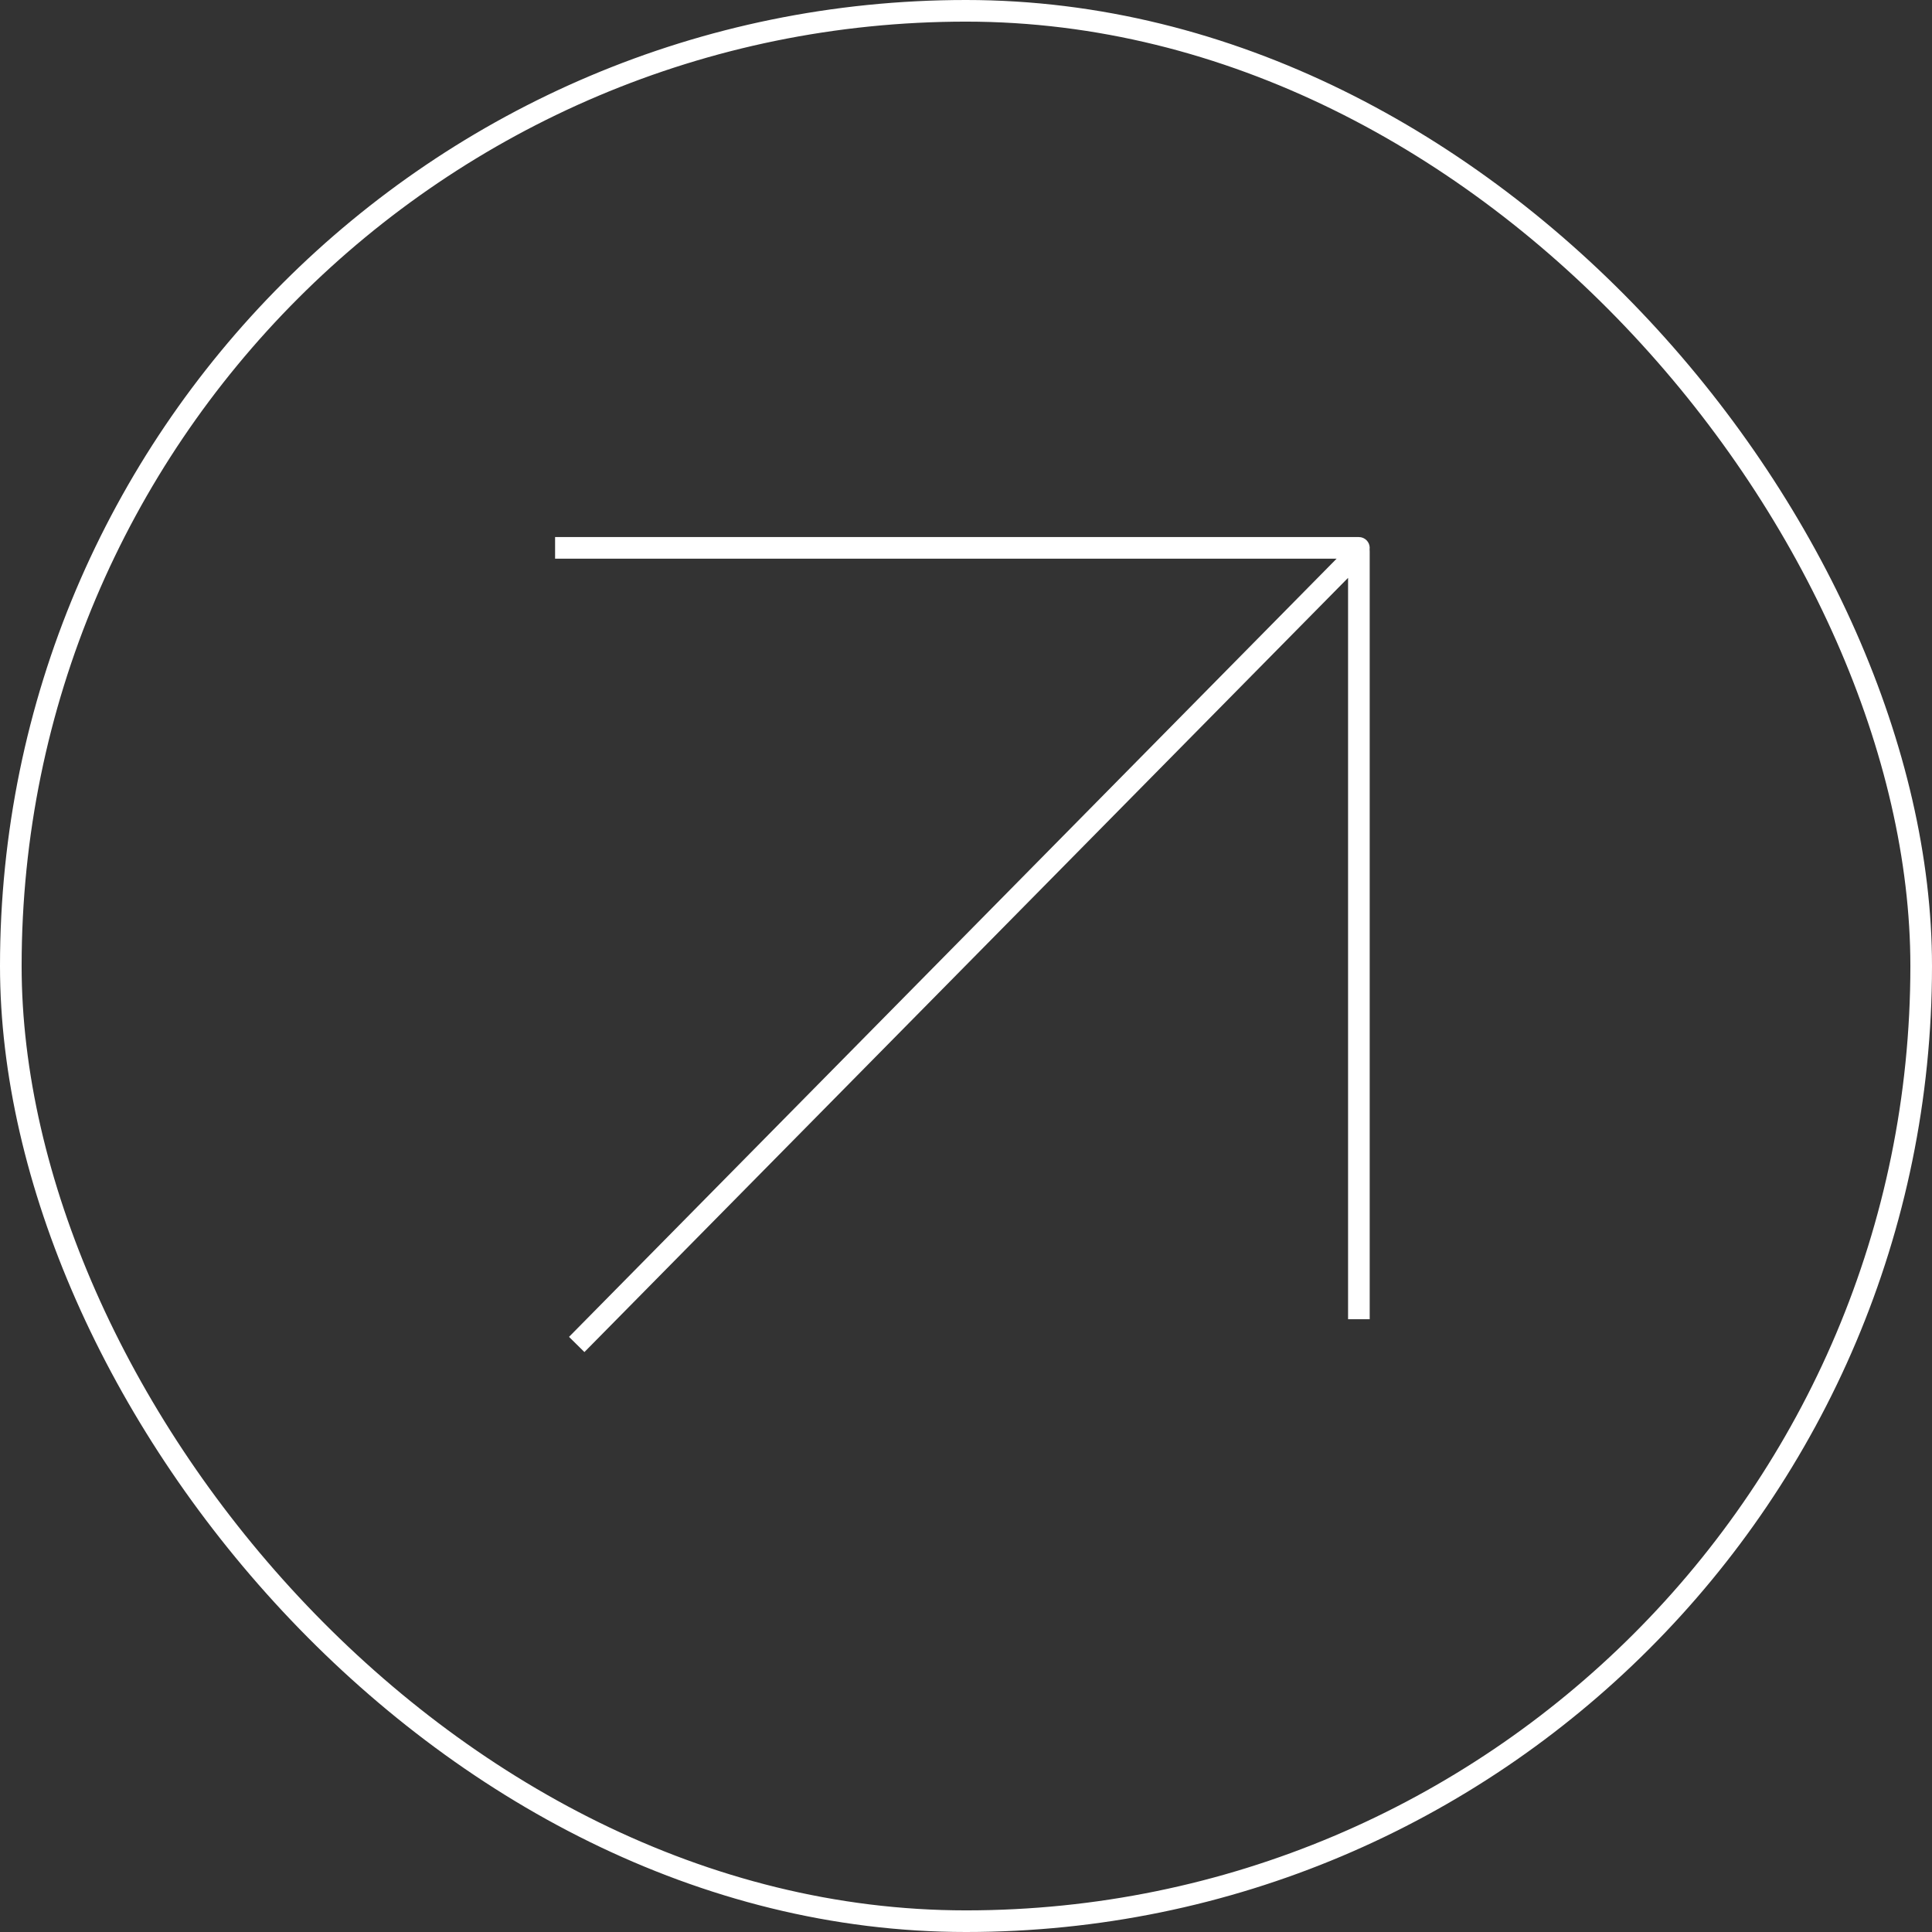 <?xml version="1.0" encoding="UTF-8"?> <svg xmlns="http://www.w3.org/2000/svg" width="268" height="268" viewBox="0 0 268 268" fill="none"><rect x="0" y="0" width="268" height="268" fill="#333333" stroke="none"/><rect x="1.5" y="1.5" width="265" height="265" rx="132.5" stroke="white" stroke-width="3"></rect><path d="M80 186.5L188.5 76.5V183" stroke="white" stroke-width="3" stroke-linejoin="round"></path><path d="M188.5 77.5C189.328 77.5 190 76.828 190 76C190 75.172 189.328 74.5 188.5 74.5V77.5ZM188.5 74.5H77V77.5H188.5V74.5Z" fill="white"></path></svg> 